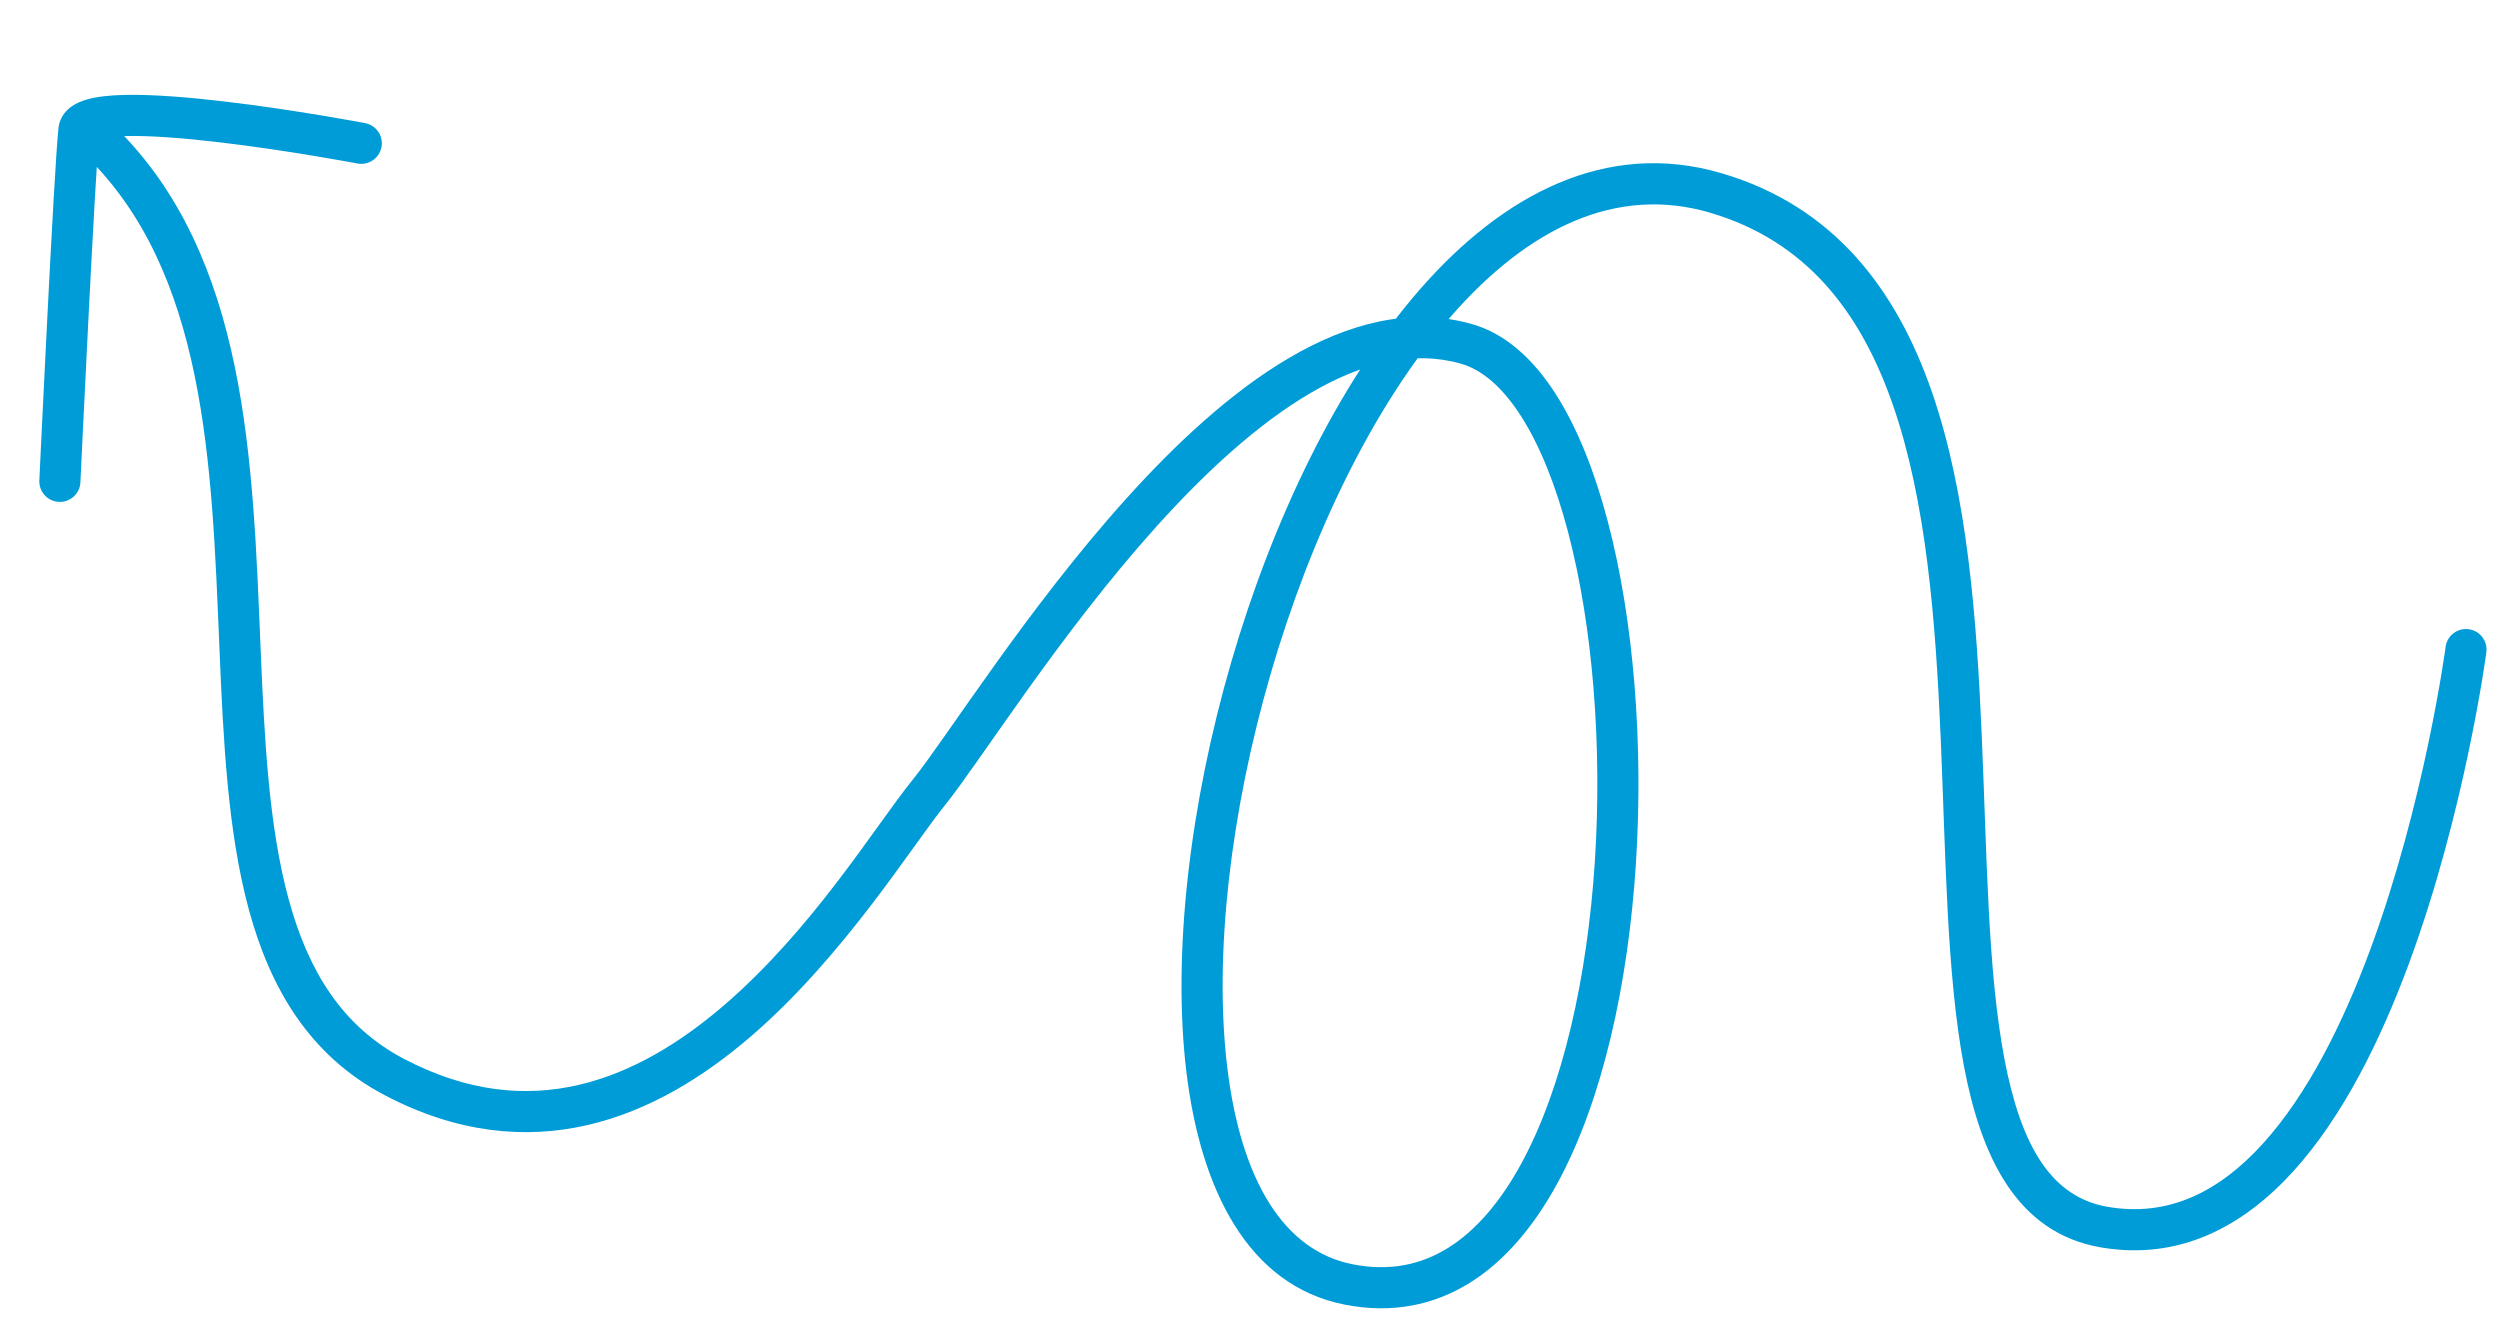<svg xmlns="http://www.w3.org/2000/svg" width="304.0" height="162.0" viewBox="0.0 0.0 304.0 162.0" fill="none">
<g clip-path="url(#clip0_8902_13881)">
<path d="M302.341 79.319C302.523 77.95 301.561 76.694 300.192 76.512C298.823 76.331 297.566 77.293 297.385 78.662L302.341 79.319ZM164.041 156.199L164.519 153.745L164.519 153.745L164.041 156.199ZM47.91 130.944L46.744 133.156L46.744 133.156L47.91 130.944ZM13.835 15.267C12.843 14.307 11.26 14.333 10.3 15.325C9.34 16.317 9.366 17.899 10.358 18.86L13.835 15.267ZM4.784 58.415C4.719 59.795 5.784 60.965 7.164 61.03C8.543 61.095 9.713 60.029 9.778 58.65L4.784 58.415ZM43.464 19.881C44.821 20.139 46.129 19.248 46.387 17.891C46.644 16.535 45.753 15.226 44.397 14.969L43.464 19.881ZM299.863 78.99C297.385 78.662 297.385 78.661 297.385 78.661C297.385 78.662 297.385 78.662 297.385 78.663C297.384 78.665 297.384 78.667 297.384 78.671C297.383 78.679 297.381 78.691 297.379 78.708C297.374 78.742 297.367 78.793 297.357 78.862C297.338 79 297.309 79.207 297.268 79.478C297.188 80.021 297.065 80.822 296.897 81.842C296.559 83.883 296.039 86.798 295.309 90.28C293.847 97.256 291.554 106.458 288.23 115.449C284.89 124.481 280.582 133.095 275.18 139.052C269.832 144.95 263.643 148.032 256.269 146.747L255.41 151.673C265 153.343 272.796 149.125 278.884 142.411C284.917 135.757 289.494 126.446 292.919 117.184C296.359 107.881 298.711 98.42 300.202 91.306C300.949 87.744 301.482 84.757 301.83 82.658C302.003 81.608 302.13 80.779 302.215 80.209C302.257 79.925 302.288 79.705 302.309 79.555C302.32 79.48 302.327 79.422 302.333 79.383C302.336 79.363 302.338 79.348 302.339 79.337C302.34 79.332 302.34 79.328 302.341 79.325C302.341 79.323 302.341 79.322 302.341 79.321C302.341 79.32 302.341 79.319 299.863 78.99ZM256.269 146.747C249.496 145.567 245.765 139.487 243.723 128.686C241.705 118.01 241.613 104.16 240.986 89.564C240.367 75.151 239.222 60.112 234.936 47.705C230.615 35.196 222.981 25.055 209.293 21.05L207.889 25.849C219.529 29.255 226.224 37.8 230.21 49.337C234.231 60.976 235.37 75.342 235.991 89.778C236.603 104.031 236.704 118.472 238.811 129.615C240.893 140.632 245.219 149.897 255.41 151.673L256.269 146.747ZM209.293 21.05C195.294 16.954 182.702 23.693 172.666 35.184C162.624 46.682 154.694 63.368 149.691 80.607C144.688 97.851 142.529 115.938 144.265 130.339C145.974 144.514 151.682 156.342 163.564 158.653L164.519 153.745C156.097 152.107 150.89 143.513 149.23 129.741C147.597 116.196 149.616 98.81 154.493 82.001C159.372 65.188 167.027 49.242 176.432 38.473C185.843 27.697 196.559 22.534 207.889 25.849L209.293 21.05ZM163.563 158.653C169.252 159.761 174.341 158.719 178.725 155.991C183.049 153.3 186.553 149.055 189.349 143.942C194.925 133.74 197.993 119.508 198.926 105.019C199.862 90.495 198.671 75.422 195.51 63.415C193.931 57.416 191.832 52.073 189.181 47.926C186.543 43.801 183.199 40.62 179.052 39.427L177.67 44.232C180.197 44.959 182.679 47.039 184.968 50.62C187.245 54.18 189.175 58.987 190.675 64.688C193.674 76.08 194.845 90.601 193.937 104.697C193.026 118.828 190.046 132.242 184.961 141.544C182.426 146.182 179.446 149.653 176.083 151.746C172.78 153.802 168.977 154.613 164.519 153.745L163.563 158.653ZM179.052 39.427C171.47 37.245 163.839 39.369 156.784 43.506C149.731 47.642 142.968 53.949 136.903 60.689C130.82 67.447 125.34 74.754 120.876 80.986C116.338 87.319 112.992 92.332 110.957 94.849L114.845 97.993C116.997 95.331 120.59 89.971 124.94 83.897C129.364 77.722 134.72 70.588 140.619 64.033C146.535 57.459 152.899 51.581 159.313 47.819C165.727 44.058 171.904 42.573 177.67 44.232L179.052 39.427ZM110.957 94.849C106.461 100.409 98.904 112.89 88.066 122.221C82.719 126.824 76.774 130.451 70.312 131.937C63.916 133.409 56.845 132.825 49.075 128.733L46.744 133.156C55.55 137.795 63.844 138.556 71.433 136.81C78.957 135.079 85.617 130.926 91.328 126.01C102.603 116.303 110.965 102.791 114.845 97.993L110.957 94.849ZM49.075 128.733C41.608 124.796 37.479 118.084 35.096 109.334C32.69 100.499 32.151 89.91 31.678 78.58C31.209 67.371 30.805 55.486 28.536 44.531C26.26 33.538 22.063 23.231 13.835 15.267L10.358 18.86C17.604 25.874 21.478 35.106 23.64 45.544C25.809 56.019 26.209 67.456 26.682 78.789C27.151 90.001 27.691 101.173 30.271 110.648C32.875 120.208 37.639 128.356 46.744 133.156L49.075 128.733ZM7.281 58.533C9.778 58.65 9.778 58.65 9.778 58.65C9.778 58.649 9.778 58.649 9.778 58.648C9.778 58.647 9.778 58.645 9.779 58.643C9.779 58.639 9.779 58.632 9.78 58.623C9.78 58.605 9.782 58.577 9.783 58.541C9.787 58.47 9.792 58.363 9.798 58.224C9.811 57.945 9.831 57.536 9.856 57.014C9.905 55.968 9.977 54.47 10.065 52.656C10.24 49.029 10.479 44.144 10.735 39.109C11.25 28.973 11.825 18.407 12.082 16.098L7.113 15.544C6.834 18.048 6.25 28.838 5.741 38.855C5.485 43.896 5.246 48.786 5.07 52.415C4.983 54.23 4.911 55.73 4.861 56.776C4.836 57.299 4.817 57.709 4.804 57.988C4.797 58.127 4.792 58.234 4.789 58.306C4.787 58.342 4.786 58.37 4.785 58.388C4.785 58.397 4.784 58.404 4.784 58.408C4.784 58.411 4.784 58.412 4.784 58.414C4.784 58.414 4.784 58.415 4.784 58.415C4.784 58.415 4.784 58.415 7.281 58.533ZM12.082 16.098C12.024 16.617 11.73 16.922 11.615 17.013C11.543 17.069 11.597 17.005 11.928 16.908C12.586 16.716 13.689 16.577 15.246 16.541C18.308 16.47 22.441 16.803 26.673 17.301C30.878 17.796 35.078 18.441 38.233 18.964C39.809 19.225 41.12 19.455 42.036 19.619C42.494 19.702 42.852 19.767 43.096 19.812C43.218 19.835 43.311 19.852 43.373 19.864C43.404 19.87 43.427 19.874 43.443 19.877C43.45 19.879 43.456 19.88 43.459 19.88C43.461 19.881 43.463 19.881 43.463 19.881C43.464 19.881 43.464 19.881 43.464 19.881C43.464 19.881 43.464 19.881 43.931 17.425C44.397 14.969 44.397 14.969 44.396 14.969C44.396 14.969 44.395 14.969 44.395 14.969C44.394 14.968 44.392 14.968 44.389 14.968C44.385 14.967 44.378 14.966 44.37 14.964C44.352 14.961 44.327 14.956 44.294 14.95C44.228 14.937 44.132 14.919 44.006 14.896C43.754 14.849 43.386 14.782 42.919 14.698C41.985 14.53 40.651 14.297 39.05 14.031C35.852 13.501 31.568 12.843 27.257 12.335C22.972 11.831 18.555 11.463 15.13 11.542C13.443 11.581 11.818 11.731 10.525 12.109C9.881 12.297 9.154 12.588 8.528 13.079C7.858 13.605 7.237 14.424 7.113 15.544L12.082 16.098Z" fill="#009CD7" />
</g>
<defs>
<clipPath id="clip0_8902_13881">
<rect width="304" height="162" fill="white" />
</clipPath>
</defs>
</svg>